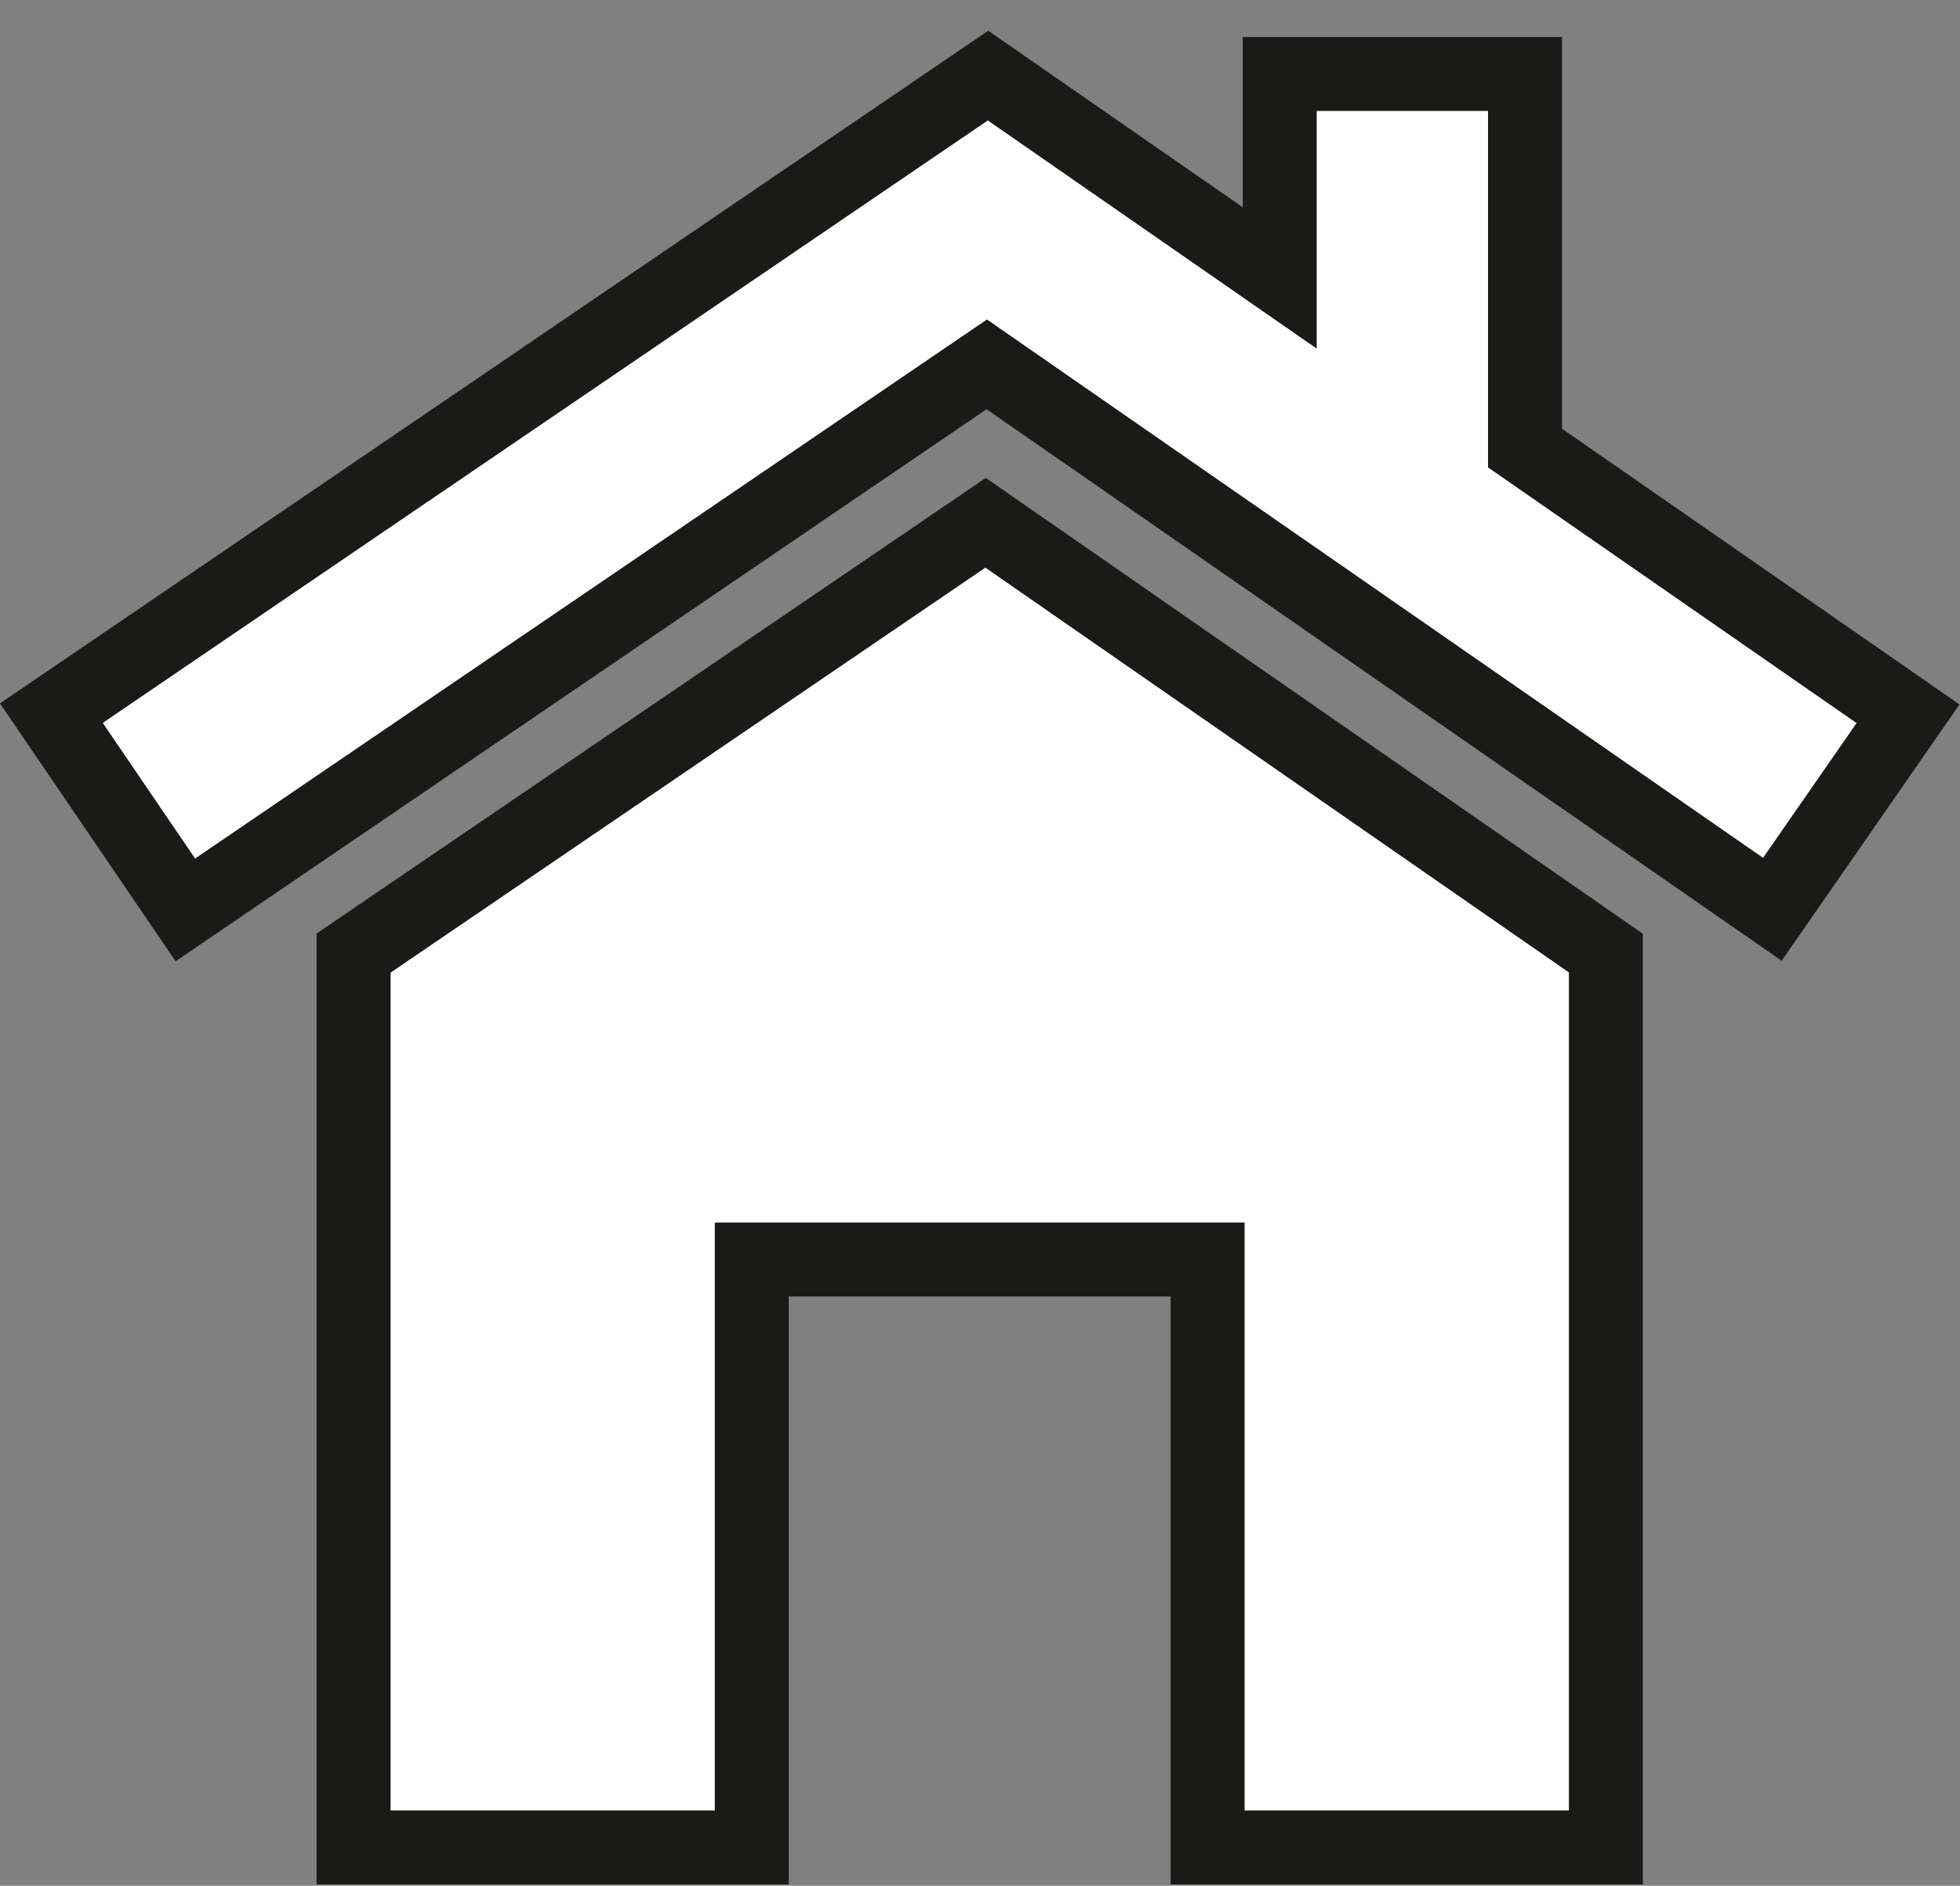 <?xml version="1.0" encoding="utf-8"?>
<!-- Generator: Adobe Illustrator 16.2.1, SVG Export Plug-In . SVG Version: 6.00 Build 0)  -->
<!DOCTYPE svg PUBLIC "-//W3C//DTD SVG 1.1//EN" "http://www.w3.org/Graphics/SVG/1.1/DTD/svg11.dtd">
<svg version="1.1" id="Ebene_1" xmlns="http://www.w3.org/2000/svg" xmlns:xlink="http://www.w3.org/1999/xlink" x="0px" y="0px"
	 width="53px" height="51px" viewBox="-1.5 -0.5 53 51" enable-background="new -1.5 -0.5 53 51" xml:space="preserve">
<rect x="-1.5" y="-0.5" width="53" height="51" fill="#808080" stroke="none"/>
<polygon fill="#FFFFFF" points="8.062,25.275 8.062,49.463 18.83,49.463 18.83,33.566 31.156,33.566 31.156,49.463 41.924,49.463 
	41.924,25.275 25.151,13.64 "/>
<g>
	<polygon fill="none" stroke="#1A1A18" stroke-width="2" points="41.924,49.463 41.924,25.276 25.151,13.639 8.061,25.276 
		8.061,49.463 18.829,49.463 18.829,33.564 31.155,33.564 31.155,49.463 	"/>
</g>
<polygon fill="#FFFFFF" points="39.738,11.618 39.738,1.5 33.105,1.5 33.105,7.017 25.217,1.544 -0.111,18.787 3.512,24.108 
	25.183,9.354 46.426,24.092 50.095,18.804 "/>
<g>
	<polygon fill="none" stroke="#1A1A18" stroke-width="2" points="39.738,11.618 39.738,1.5 33.105,1.5 33.105,7.017 25.217,1.544 
		-0.111,18.787 3.512,24.108 25.183,9.354 46.426,24.092 50.095,18.804 	"/>
</g>
</svg>
